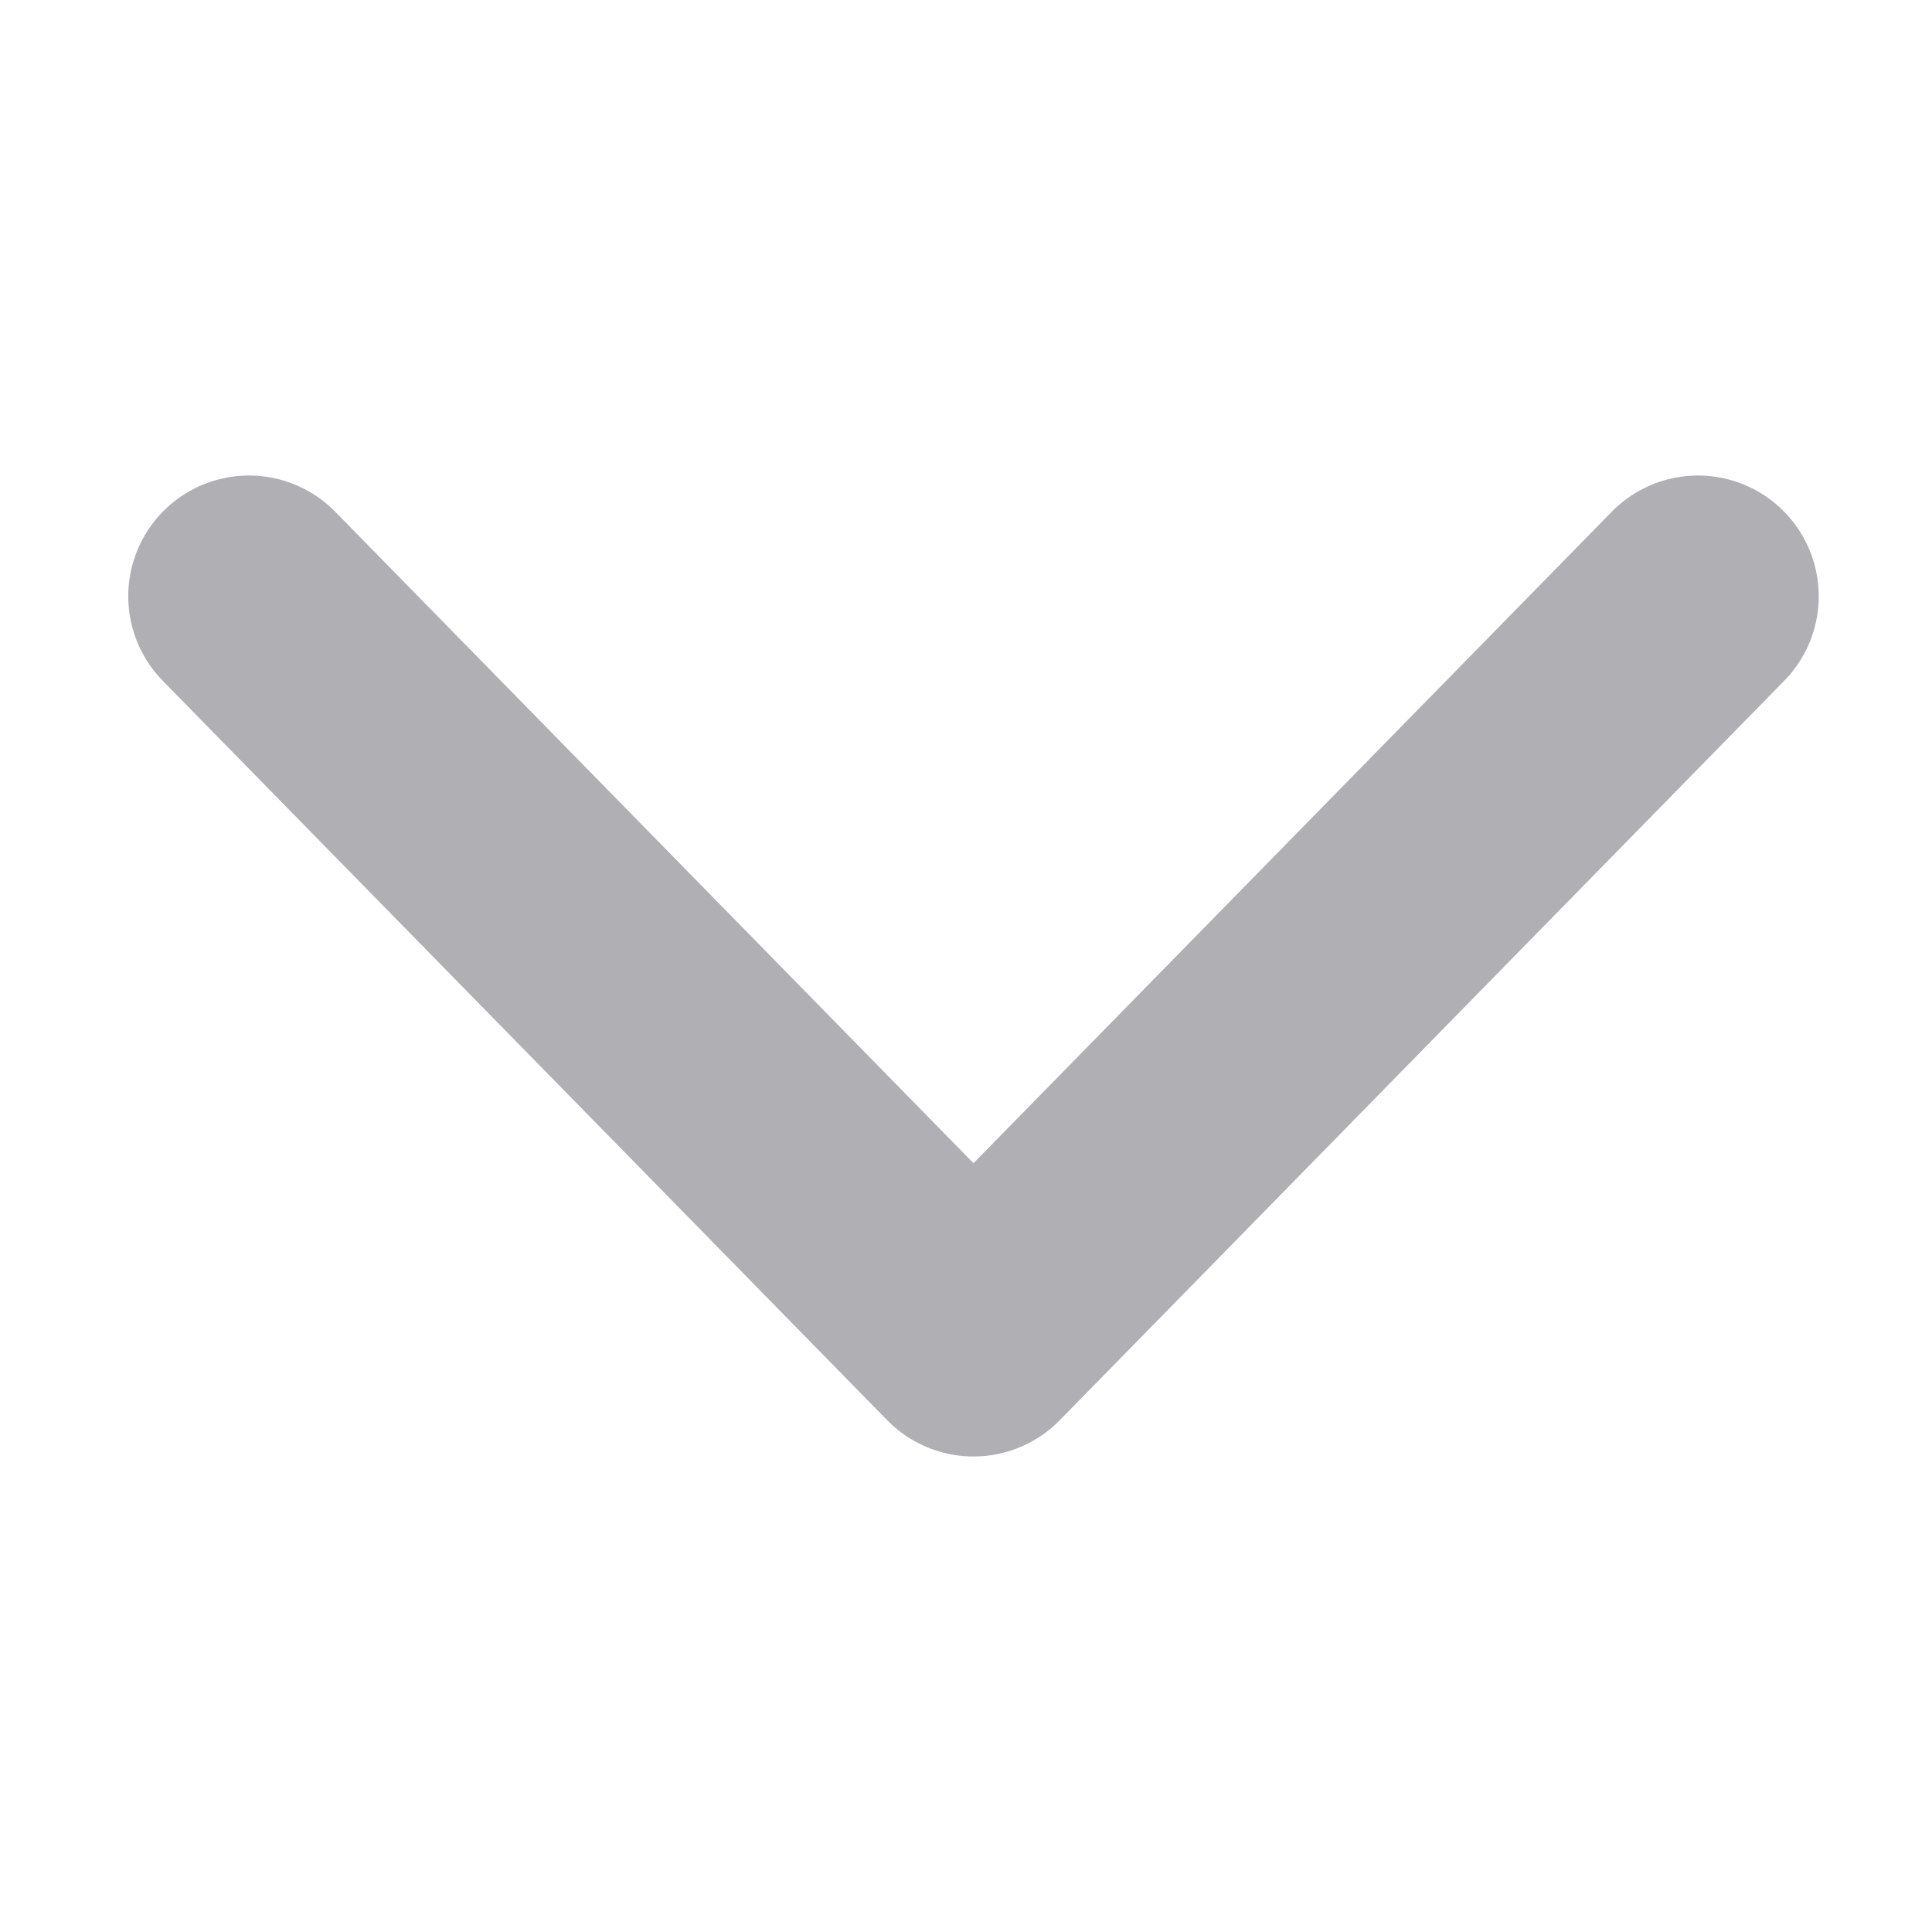 <svg width="16" height="16" viewBox="0 0 16 16" fill="none" xmlns="http://www.w3.org/2000/svg">
<path d="M14.062 4.938L8.062 11.062L2.062 4.938" stroke="#B0AFB4" stroke-width="2" stroke-linecap="round" stroke-linejoin="round"/>
</svg>
